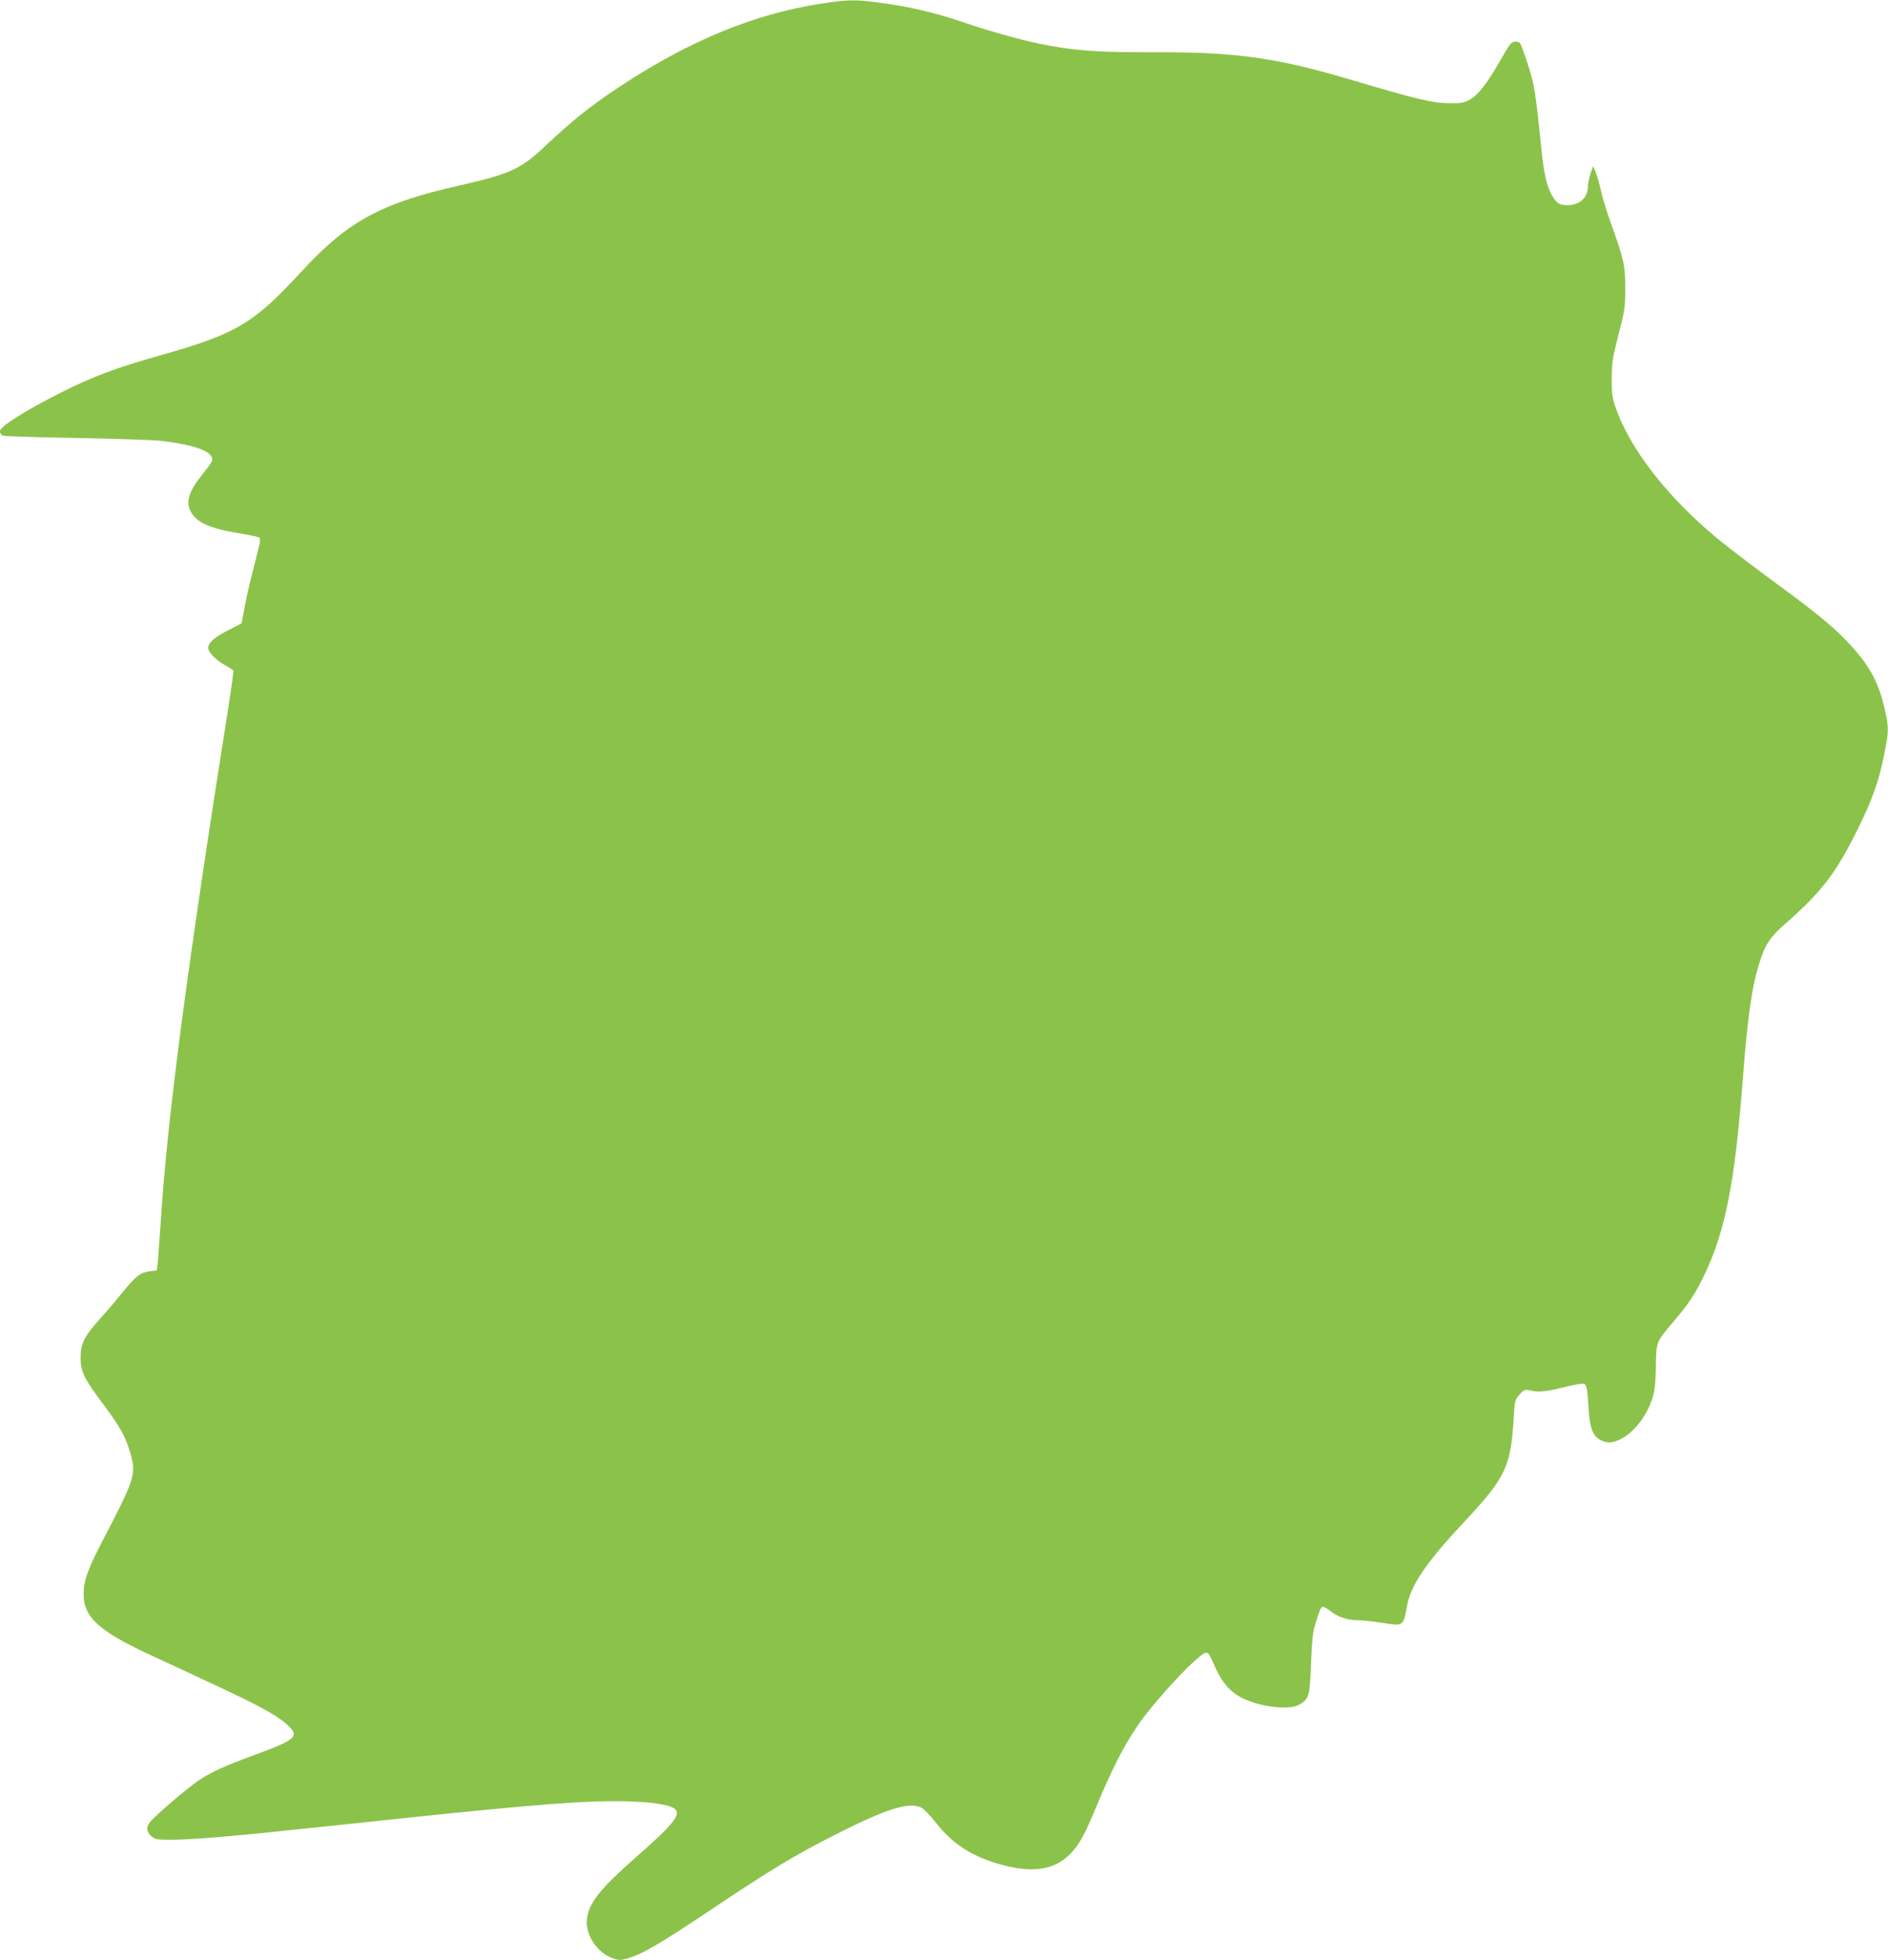 <?xml version="1.0" standalone="no"?>
<!DOCTYPE svg PUBLIC "-//W3C//DTD SVG 20010904//EN"
 "http://www.w3.org/TR/2001/REC-SVG-20010904/DTD/svg10.dtd">
<svg version="1.0" xmlns="http://www.w3.org/2000/svg"
 width="1233pt" height="1280pt" viewBox="0 0 1233 1280"
 preserveAspectRatio="xMidYMid meet">
<g transform="translate(0,1280) scale(0.1,-0.1)"
fill="#8bc34a" stroke="none">
<path d="M5355 12775 c-429 -67 -846 -238 -1295 -532 -199 -131 -321 -228
-503 -400 -152 -145 -231 -181 -552 -253 -518 -117 -732 -233 -1037 -564 -314
-341 -423 -405 -923 -547 -282 -79 -437 -137 -640 -239 -234 -117 -405 -225
-405 -255 0 -15 8 -25 23 -30 12 -4 229 -11 482 -15 253 -5 501 -13 550 -19
189 -23 302 -58 325 -101 13 -25 8 -35 -60 -120 -86 -107 -108 -176 -75 -239
37 -72 124 -112 315 -143 69 -11 129 -24 134 -29 6 -5 5 -25 -1 -51 -6 -24
-27 -106 -46 -183 -20 -77 -43 -182 -52 -233 l-17 -92 -89 -46 c-90 -46 -129
-81 -129 -115 0 -28 48 -78 107 -111 29 -16 55 -33 57 -36 2 -4 -11 -102 -29
-217 -273 -1724 -403 -2710 -445 -3380 -7 -99 -15 -211 -18 -250 l-7 -70 -46
-6 c-65 -10 -90 -29 -179 -138 -42 -53 -110 -132 -150 -176 -99 -110 -124
-161 -124 -250 0 -91 23 -139 156 -315 106 -142 143 -211 173 -322 34 -128 24
-158 -195 -578 -88 -170 -114 -245 -114 -330 0 -148 97 -238 419 -389 83 -38
270 -125 417 -194 306 -142 420 -204 489 -265 90 -80 69 -100 -218 -205 -191
-71 -264 -104 -350 -159 -76 -50 -305 -246 -329 -283 -21 -32 -15 -64 19 -89
25 -19 40 -20 152 -19 132 2 402 25 860 74 154 16 322 34 373 39 50 6 134 14
185 20 949 100 1290 126 1547 117 159 -5 266 -23 297 -49 43 -35 -9 -101 -250
-312 -243 -214 -313 -303 -324 -411 -10 -98 64 -212 162 -250 42 -16 55 -16
94 -6 98 26 220 97 556 322 380 255 549 357 810 489 337 171 484 217 564 175
16 -8 58 -52 95 -99 101 -129 215 -206 381 -259 236 -74 392 -54 502 65 57 63
86 116 169 316 99 236 170 374 259 507 113 169 415 490 453 483 17 -3 17 -4
65 -110 42 -91 100 -154 178 -190 120 -57 305 -76 366 -38 62 37 67 54 75 264
4 121 12 209 22 241 30 102 40 127 53 132 6 3 29 -9 50 -26 50 -40 113 -61
180 -61 31 0 102 -8 160 -17 139 -22 138 -23 162 111 24 135 125 283 373 548
272 290 305 360 324 685 6 108 8 113 38 147 31 33 34 34 76 25 51 -11 100 -6
232 27 53 13 103 21 112 18 18 -7 23 -33 31 -169 7 -120 29 -175 79 -199 44
-21 71 -20 122 3 90 41 177 150 215 270 16 52 21 96 23 206 2 164 1 160 111
290 106 124 149 190 210 319 133 282 194 592 245 1248 33 431 61 628 111 783
37 118 69 166 165 250 241 212 331 329 473 614 99 199 141 319 176 494 29 144
30 168 10 267 -42 202 -103 316 -254 473 -105 109 -200 186 -501 407 -129 95
-287 216 -350 268 -328 274 -569 586 -661 857 -20 58 -24 89 -23 185 0 103 5
133 44 285 41 158 44 179 44 300 0 150 -8 188 -89 414 -30 81 -61 184 -70 227
-9 43 -24 96 -34 119 l-17 40 -17 -49 c-9 -27 -17 -65 -17 -83 0 -74 -54 -123
-135 -123 -50 0 -70 13 -99 63 -35 61 -54 142 -71 317 -35 348 -45 410 -87
539 -22 69 -45 132 -51 139 -6 7 -22 12 -36 10 -21 -2 -37 -23 -91 -119 -87
-153 -146 -228 -200 -259 -40 -22 -56 -25 -140 -24 -106 1 -224 30 -620 148
-504 150 -759 186 -1307 185 -380 -1 -525 10 -752 57 -118 24 -344 88 -476
134 -188 65 -374 109 -572 134 -154 20 -195 19 -378 -9z"/>
</g>
</svg>
